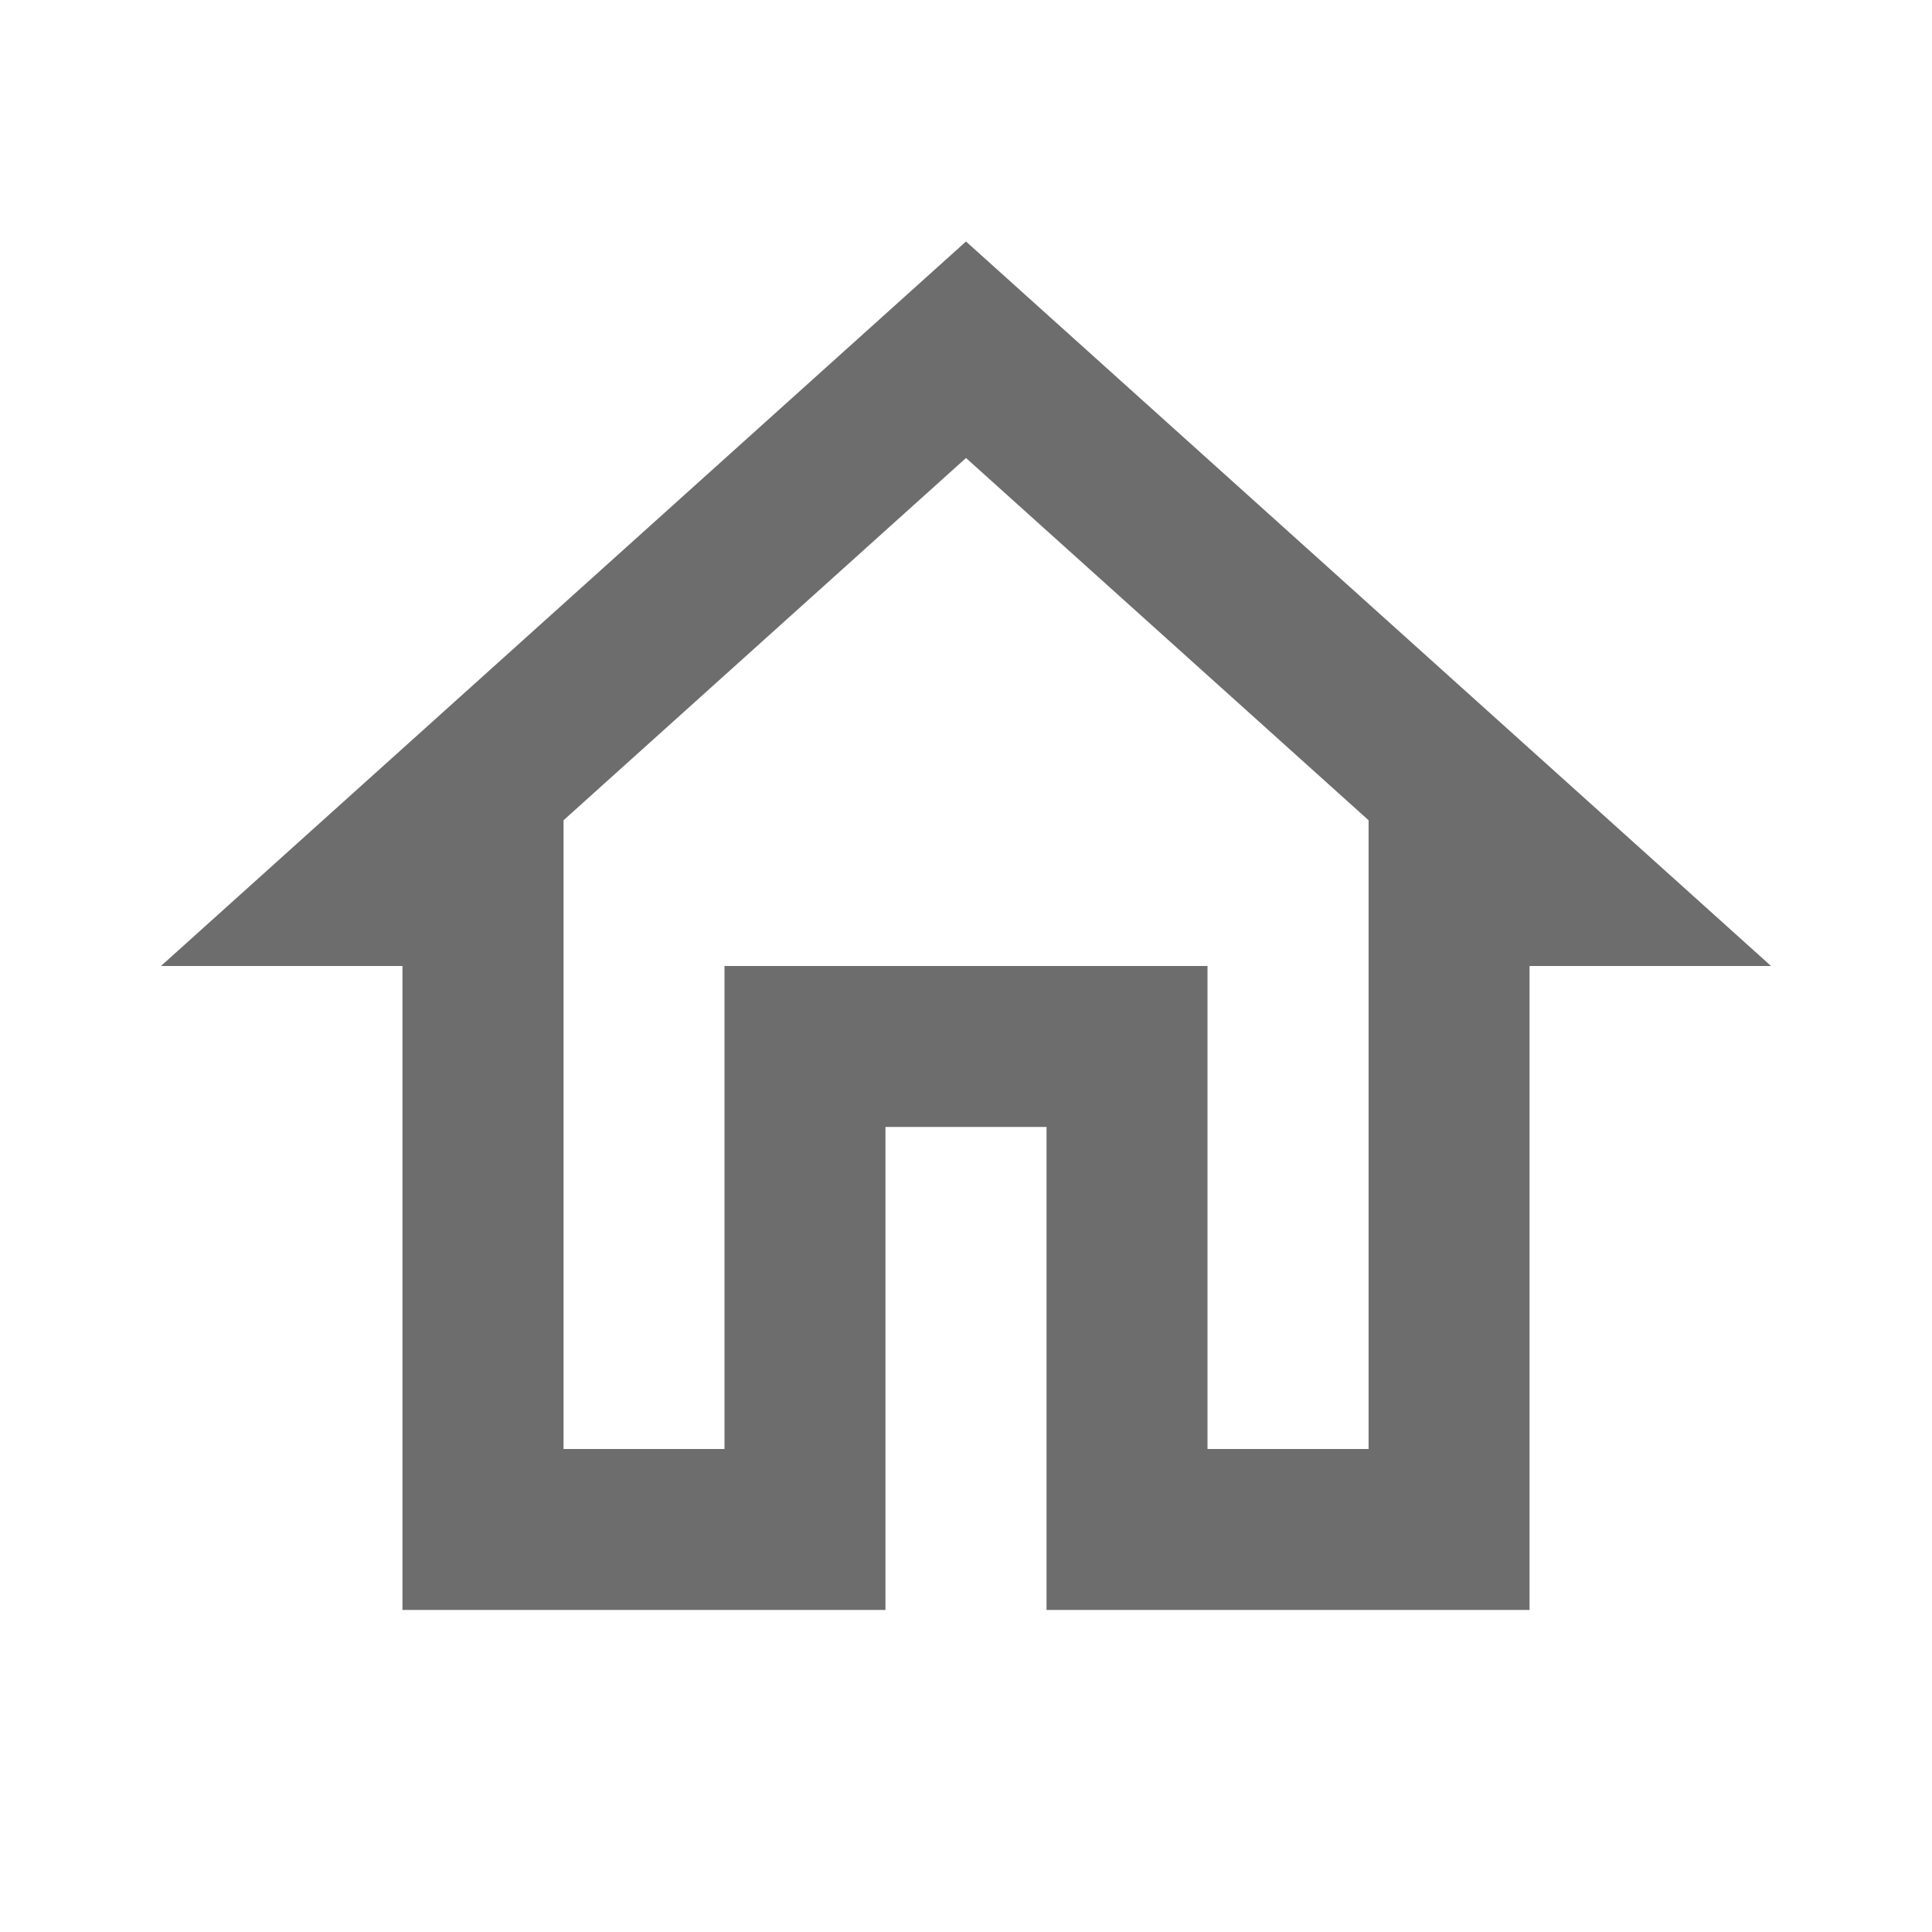 <svg width="16" height="16" viewBox="0 0 16 16" fill="none" xmlns="http://www.w3.org/2000/svg">
<g clip-path="url(#clip0_66_1372)">
<path d="M8 3.793L11.334 6.793V12H10V8H6V12H4.667V6.793L8 3.793ZM8 2L1.333 8H3.333V13.333H7.333V9.333H8.667V13.333H12.667V8H14.667L8 2Z" fill="#6D6D6D"/>
</g>
<defs>
<clipPath id="clip0_66_1372">
<rect width="16" height="16" fill="white"/>
</clipPath>
</defs>
</svg>
